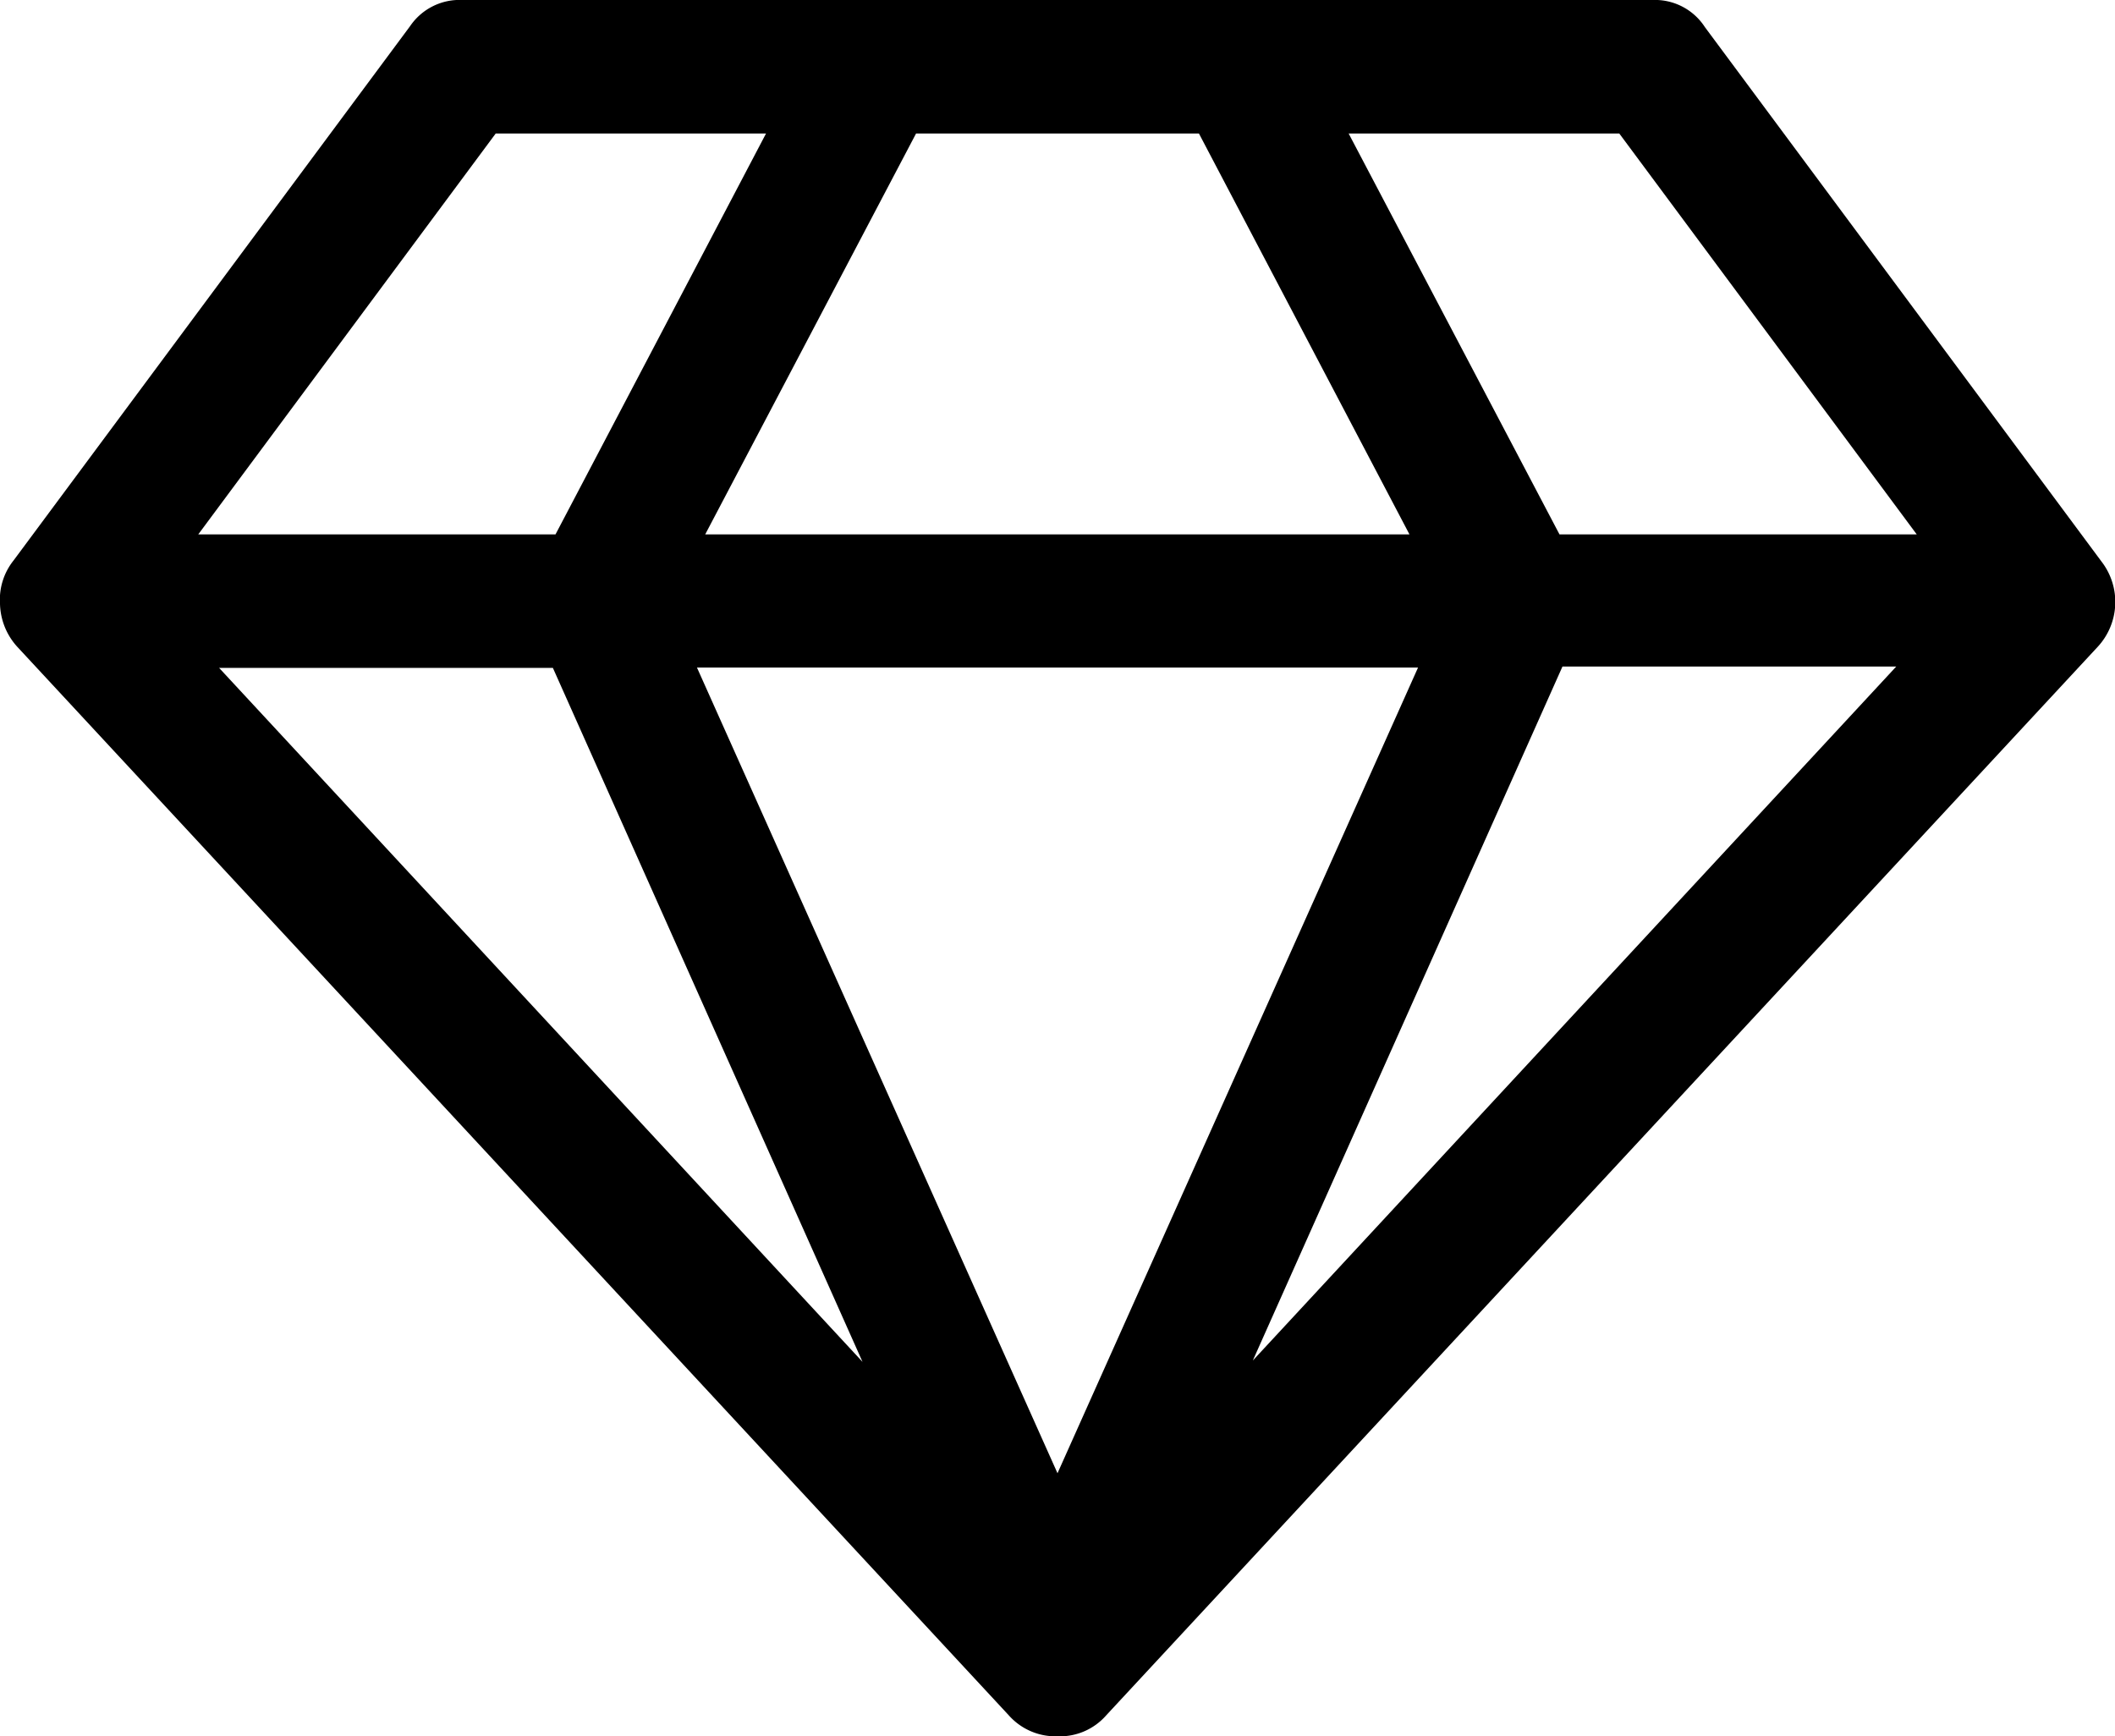 <svg class="search-menu-icon grey no-stroke" viewBox="0 0 64 52.54" data-sanitized-data-name="Layer 1" data-name="Layer 1" xmlns="http://www.w3.org/2000/svg"><path d="m6.63 20.21 19.47 21-9.37-21ZM32 44.58 42.91 20.2H21.09ZM16.81 16.17l6.37-12.13H15L6 16.17Zm21.1 25 19.47-21h-10.1Zm-16.57-25h21.31L36.28 4.04h-8.56Zm25.85 0H58L49 4.04h-8.19ZM51.59.82l12 16.17a2 2 0 0 1-.12 2.59l-30 32.33a1.86 1.86 0 0 1-1.47.63 1.89 1.89 0 0 1-1.47-.63l-30-32.33A2 2 0 0 1 0 18.27a1.9 1.9 0 0 1 .41-1.31l12-16.17A1.81 1.81 0 0 1 14 0h36a1.8 1.8 0 0 1 1.59.82Z"></path></svg>